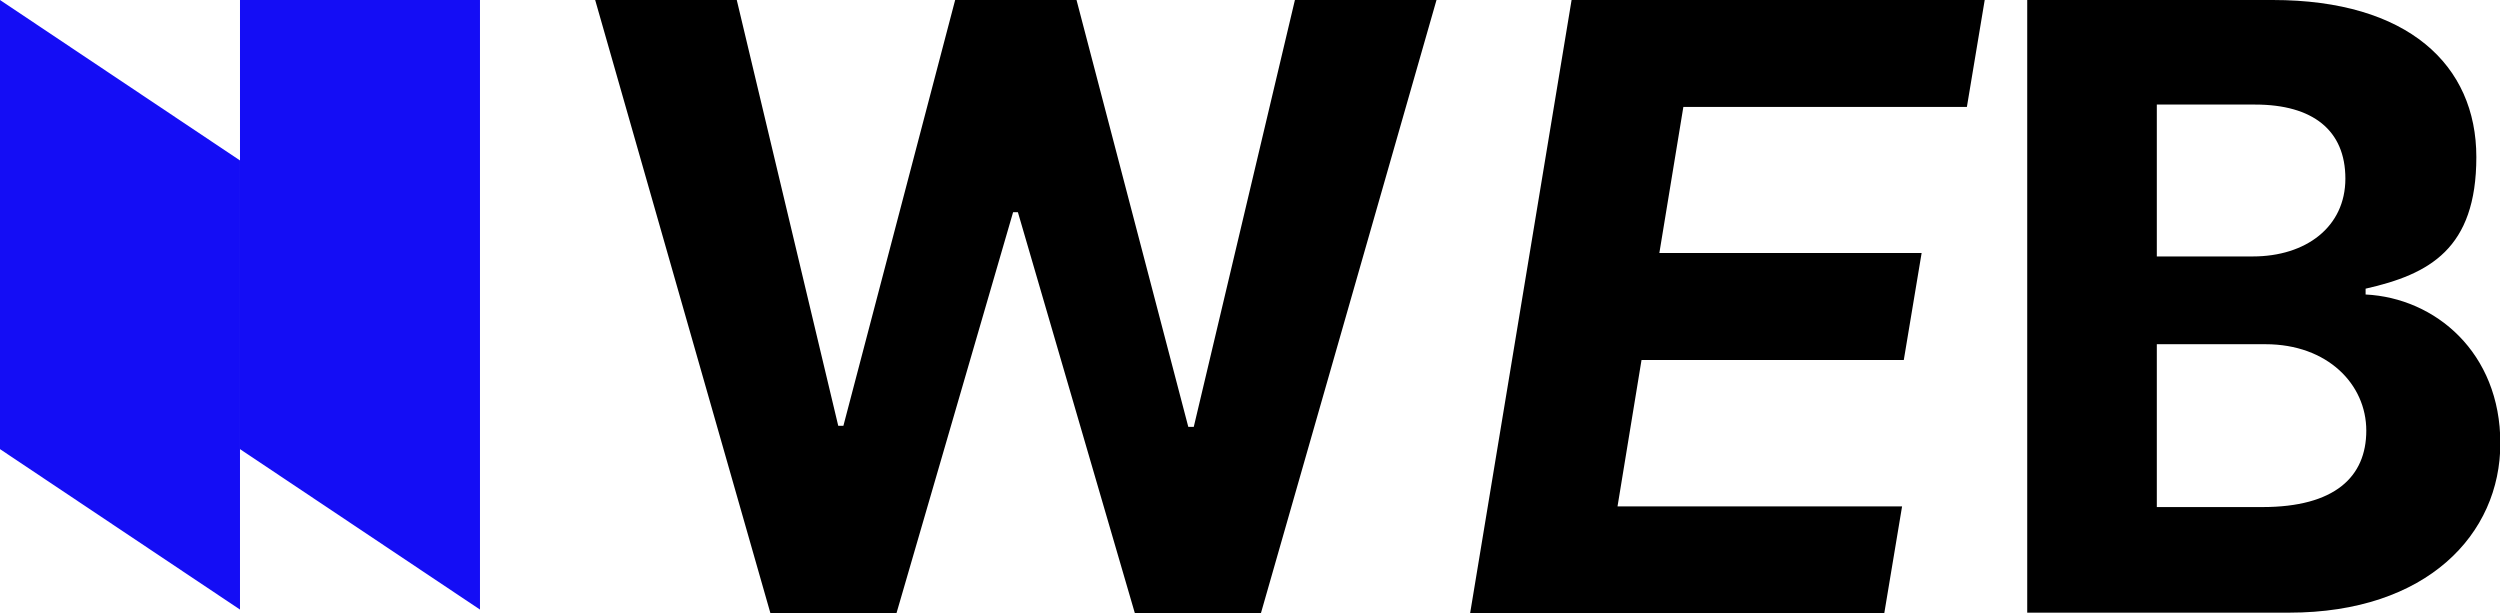 <?xml version="1.0" encoding="UTF-8"?> <svg xmlns="http://www.w3.org/2000/svg" id="_Слой_1" data-name="Слой_1" version="1.1" viewBox="0 0 729.2 178.8"><defs><style> .st0 { fill: #140df5; } .st1 { fill: none; stroke: #000; stroke-miterlimit: 10; } </style></defs><g><g><path d="M173.6,0h41.3l29.6,124.2h1.5L278.6,0h35.4l32.6,124.5h1.6L377.7,0h41.3l-51.2,178.8h-36.8l-34.1-116.9h-1.4l-34,116.9h-36.8L173.6,0Z"></path><path d="M458.4,0h120.5l-5.2,31.2h-82.7l-7,42.6h76.5l-5.2,31.2h-76.5l-7,42.7h83l-5.2,31.2h-120.8L458.4,0Z"></path><path d="M591.3,0h71.6c39.5,0,59.4,19,59.4,45.8s-13.7,34.2-32.3,38.4v1.7c20.3,1,39.3,16.9,39.3,43.4s-21.4,49.4-61.6,49.4h-76.4V0ZM657.1,74.8c15.5,0,27-8.6,27-22.7s-9.5-21.6-26.3-21.6h-28.7v44.3h28ZM659.9,147.9c21.1,0,30.3-8.8,30.3-22.3s-11.3-25.2-29.4-25.2h-31.7v47.5h30.8Z"></path></g><g><polygon class="st0" points="70 46.8 0 0 0 131 70 177.8 70 46.8"></polygon><polygon class="st0" points="140 0 70 0 70 131 140 177.8 140 0"></polygon></g></g><rect class="st1" x="-121.7" y="-242.8" width="1920.1" height="4263.9"></rect></svg> 